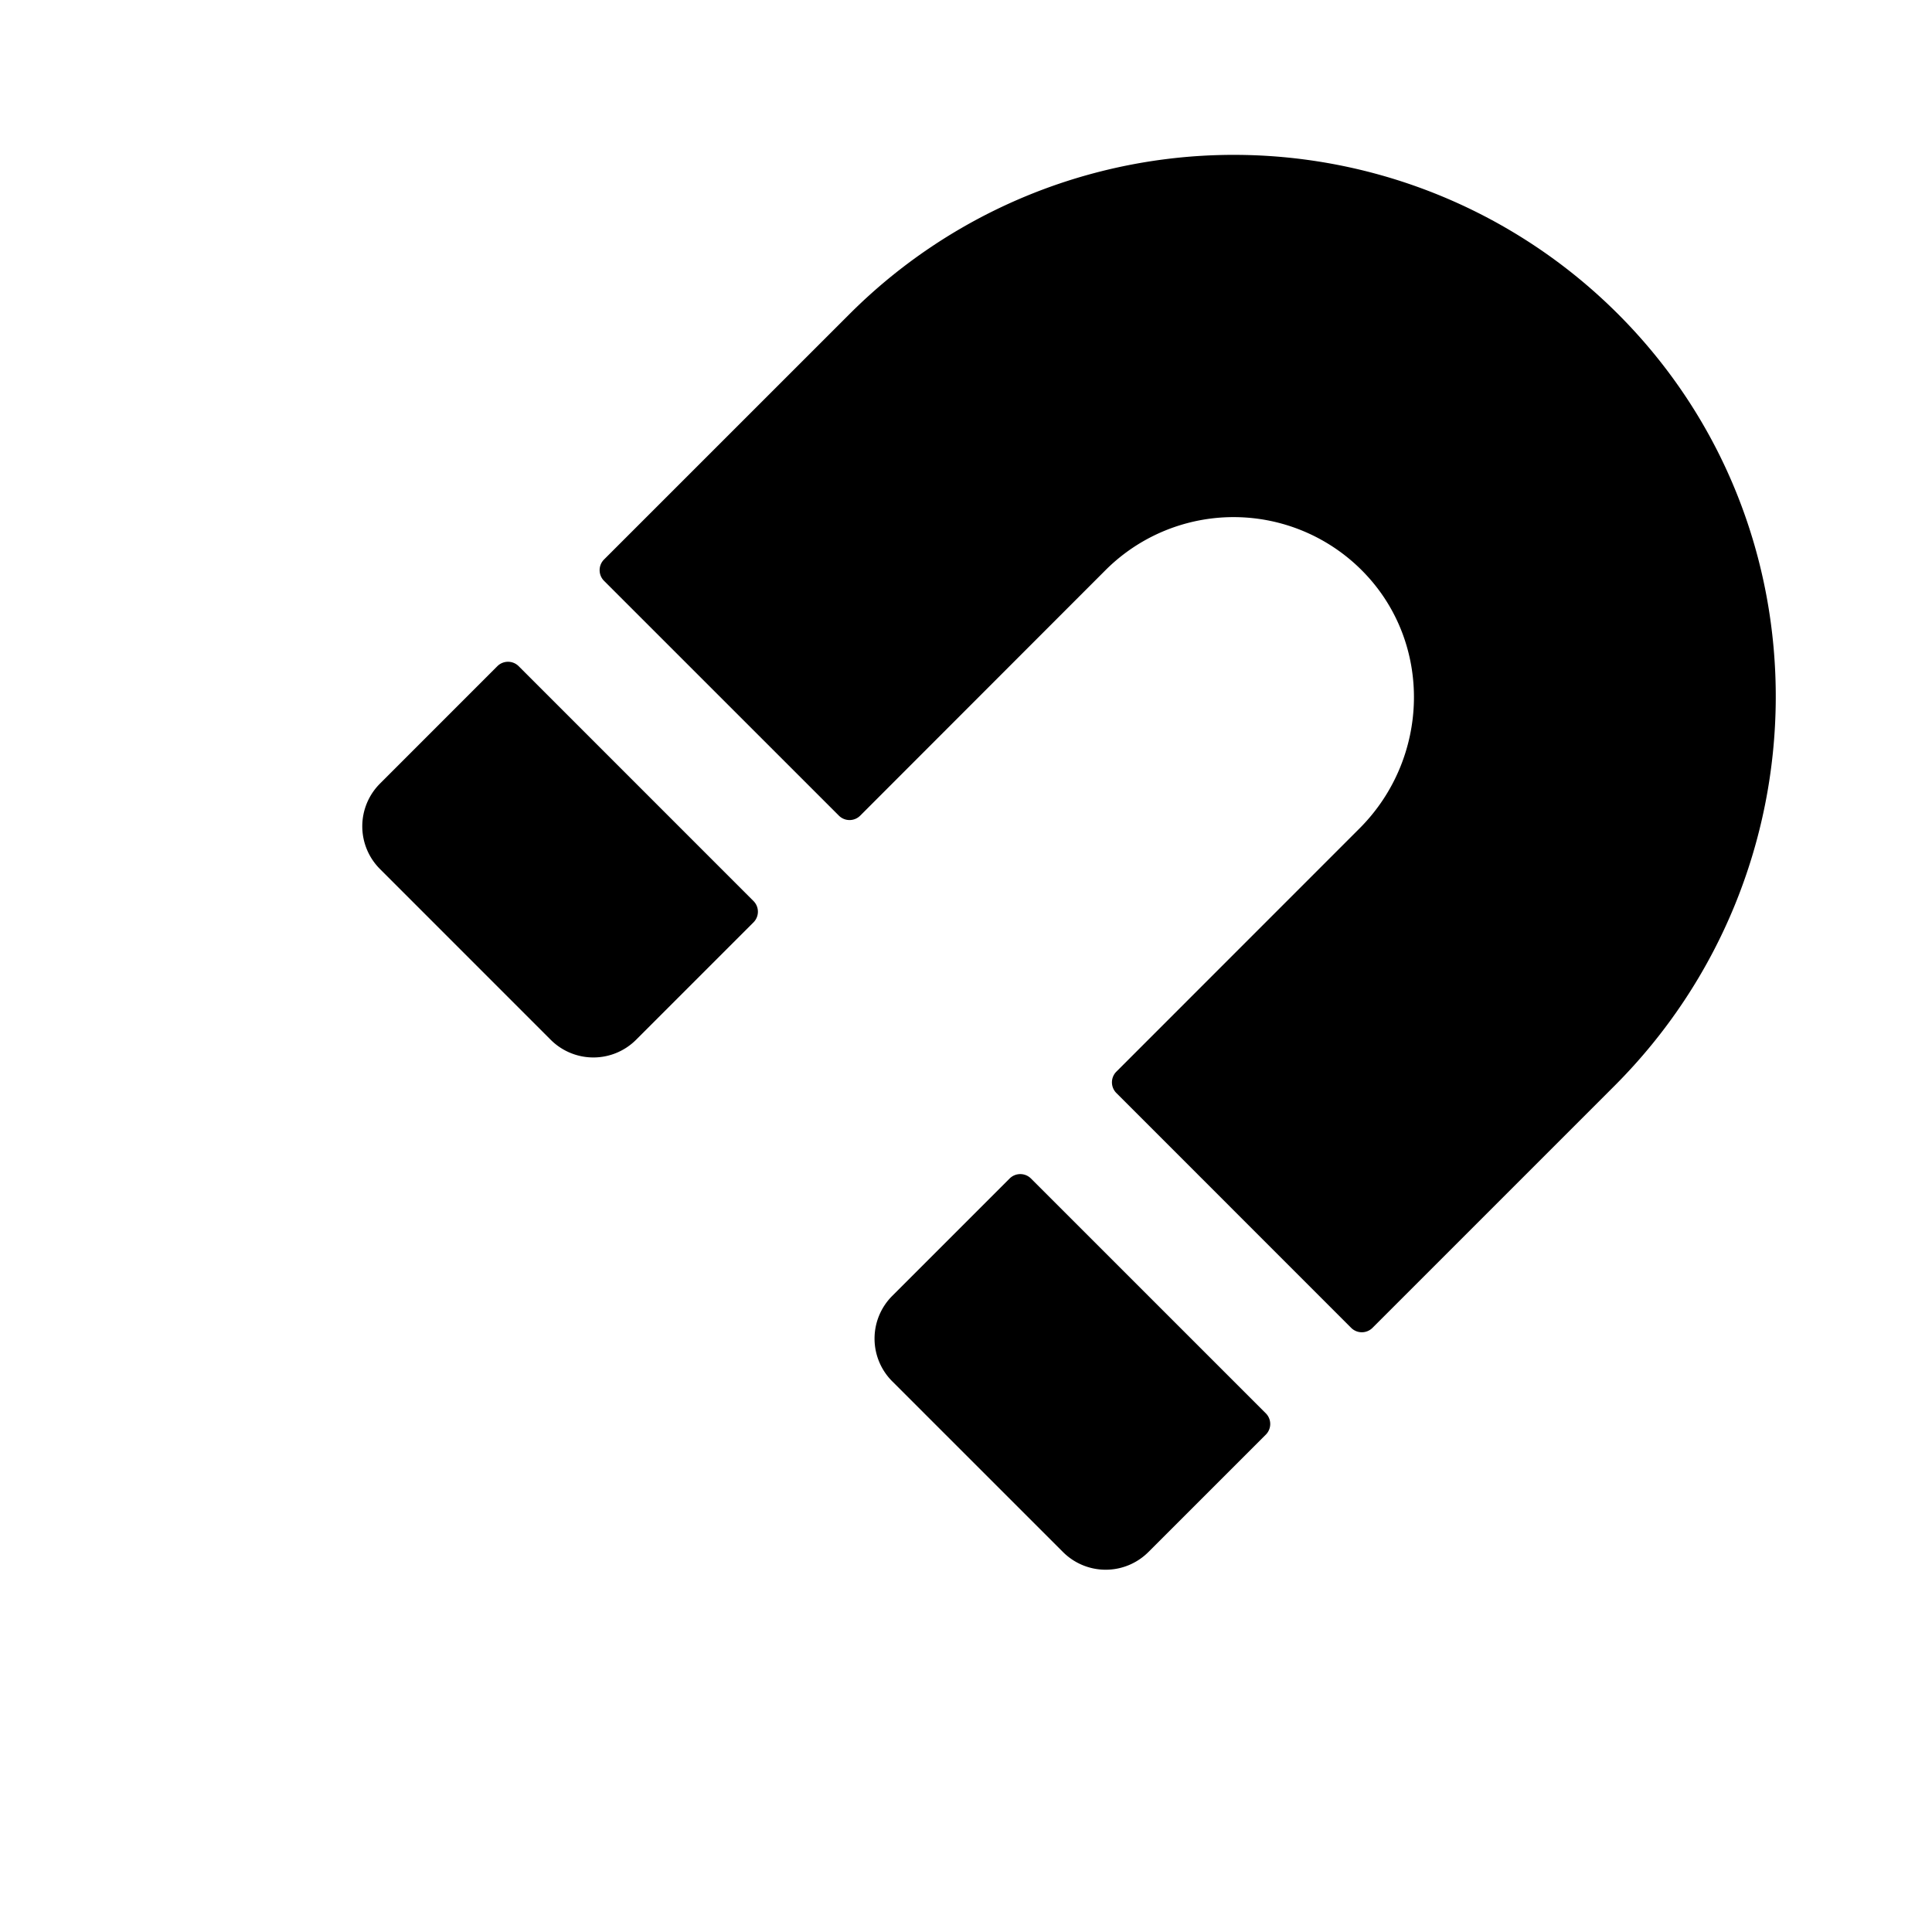 <svg xmlns="http://www.w3.org/2000/svg" class="ionicon ionicon" viewBox="0 0 512 512"><title>Magnet</title><path stroke-linecap="round" stroke-miterlimit="10" d="M191.98 463.79v-48M90.16 421.61l33.94-33.94M47.98 319.79h48" class="ionicon-stroke-width"/><path d="M267.56 312.32l-31.11 31.11a16 16 0 000 22.63l45.26 45.25a16 16 0 0022.62 0l31.12-31.11a4 4 0 000-5.66l-62.23-62.22a4 4 0 00-5.66 0zM131.8 176.55l-31.11 31.12a16 16 0 000 22.62l45.25 45.26a16 16 0 0022.63 0l31.11-31.11a4 4 0 000-5.66l-62.22-62.23a4 4 0 00-5.66 0zM428.85 83.28a144 144 0 00-203.71-.06l-65.06 65.05a4 4 0 000 5.66l62.23 62.22a4 4 0 005.66 0l65-65.05a48 48 0 0168.46.59c18.3 18.92 17.47 49.24-1.14 67.85L295.85 284a4 4 0 000 5.66l62.22 62.23a4 4 0 005.66 0l64.08-64.08c56.37-56.34 57.37-148.13 1.04-204.53z"/></svg>